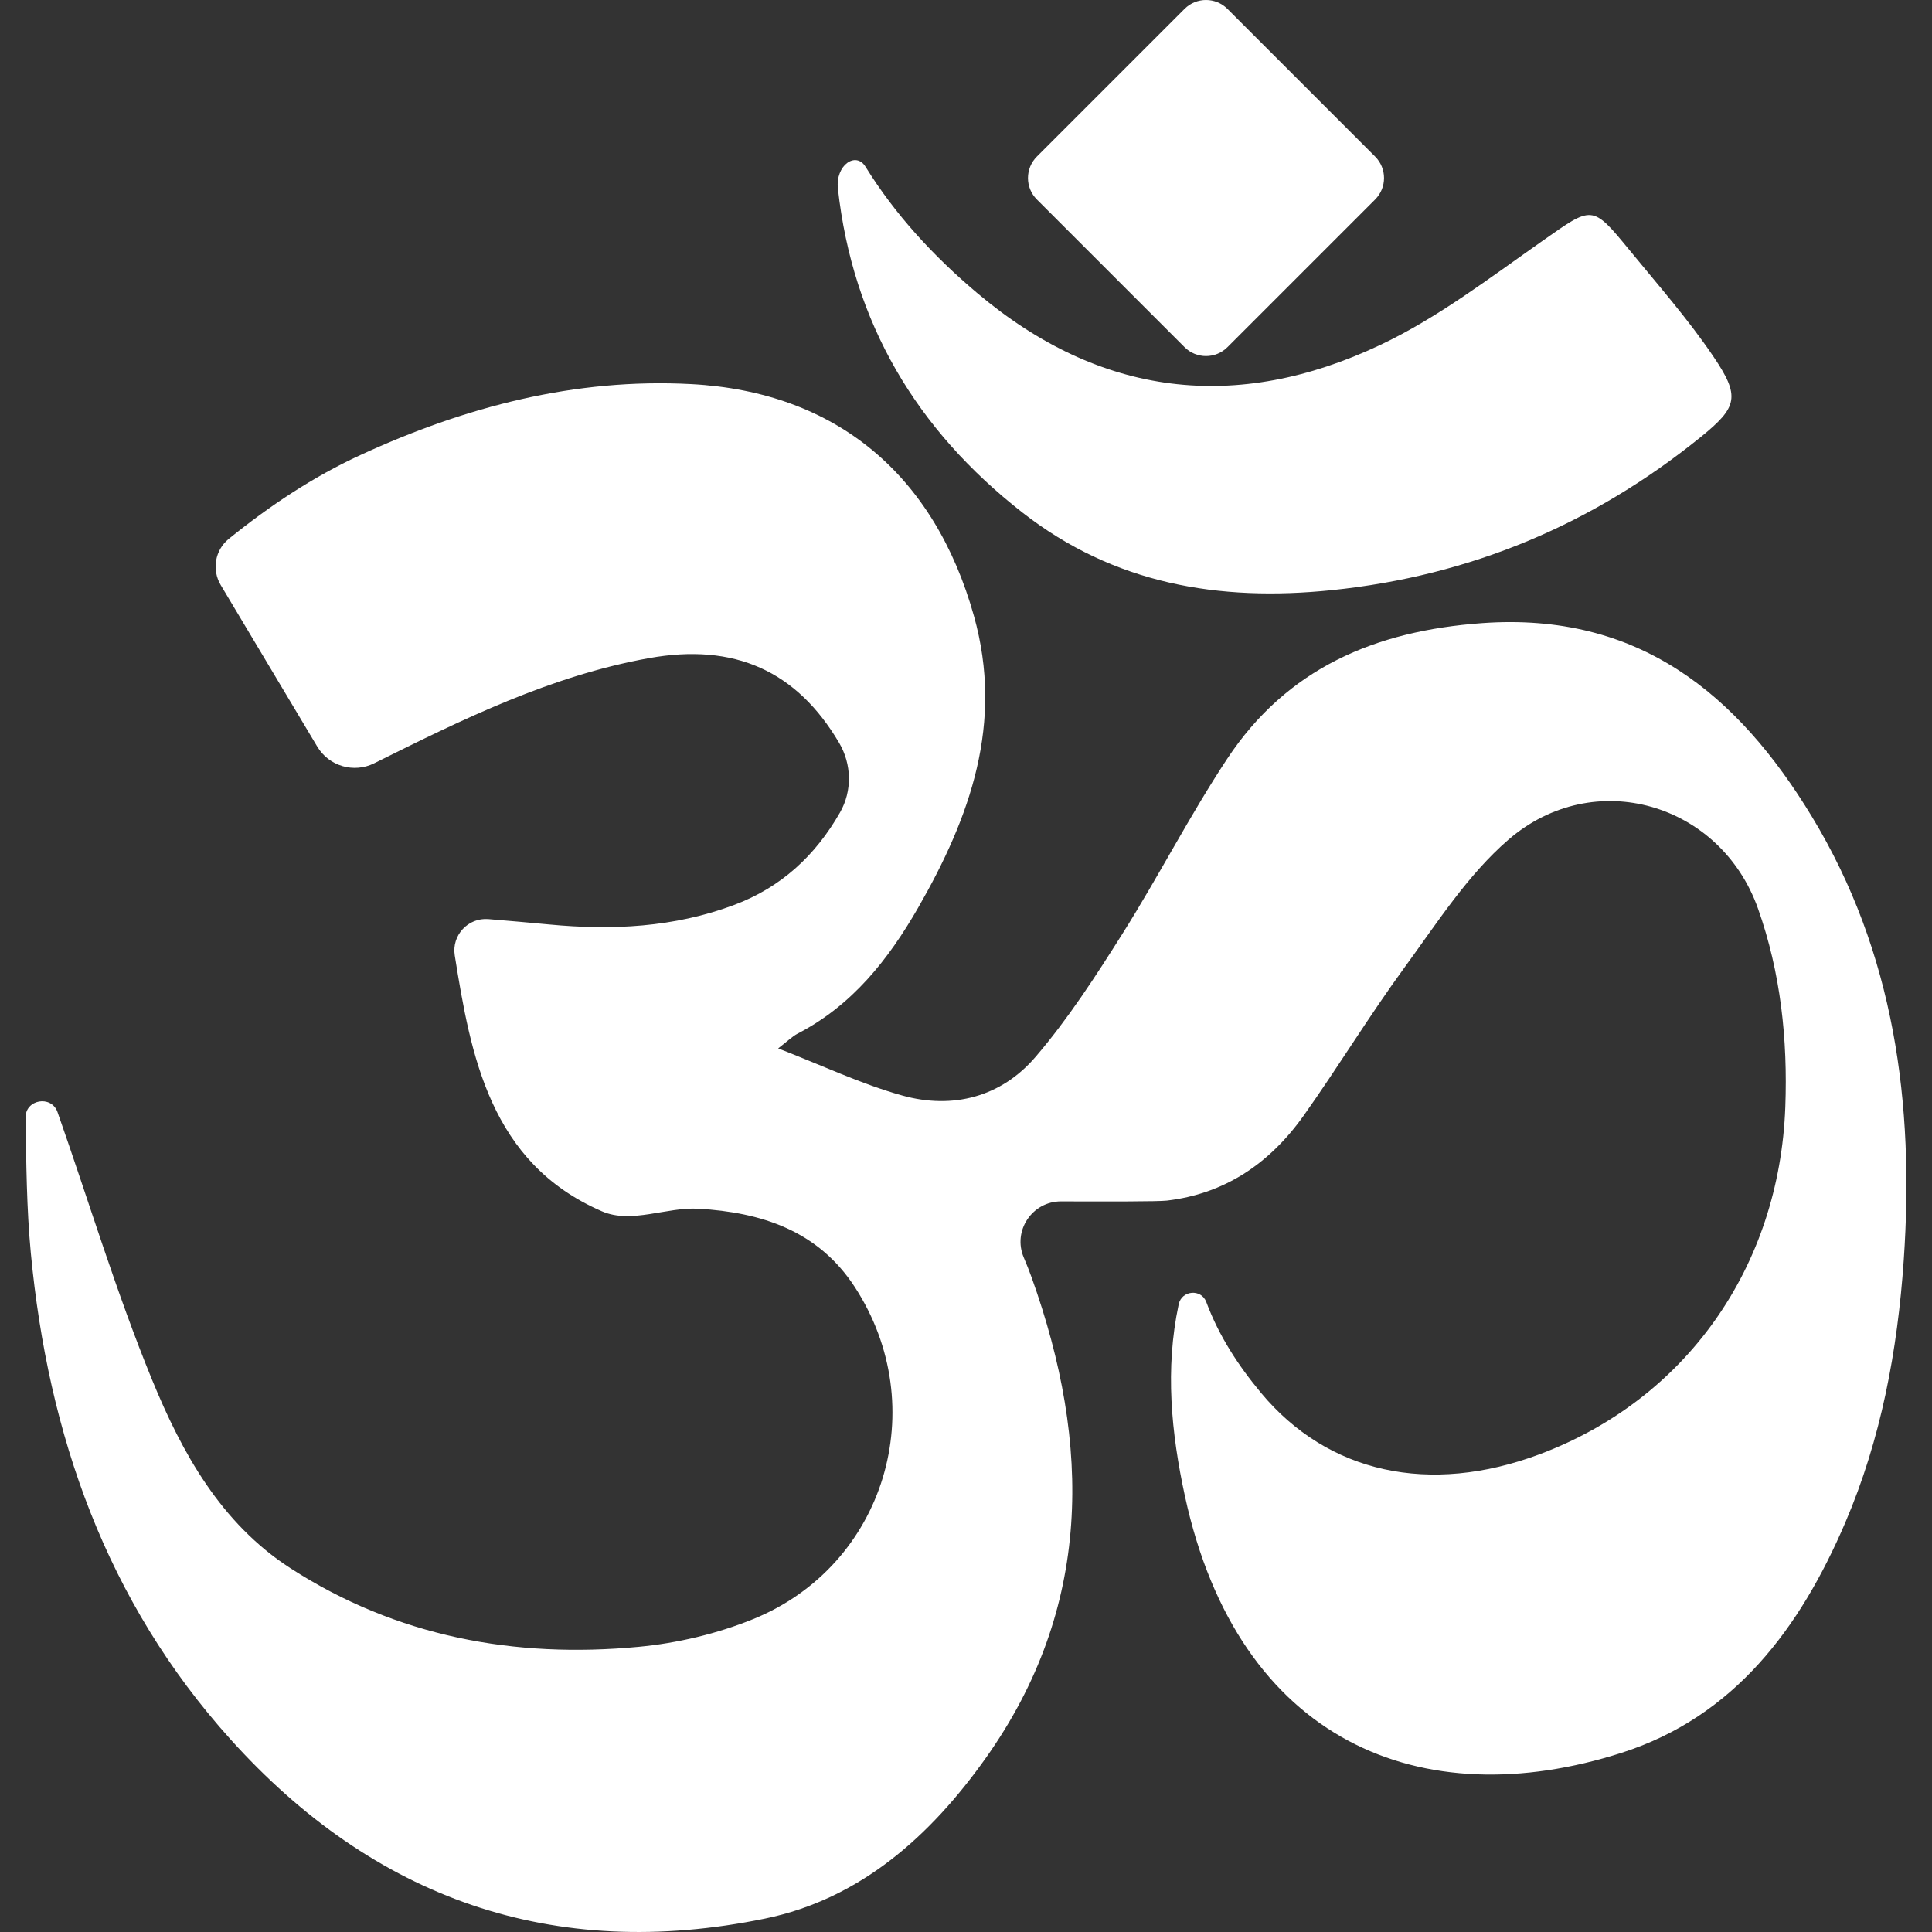 <svg id="SvgjsSvg1001" width="288" height="288" xmlns="http://www.w3.org/2000/svg" version="1.1" xmlns:xlink="http://www.w3.org/1999/xlink" xmlns:svgjs="http://svgjs.com/svgjs"><rect width="100%" height="100%" fill="#333333" stroke="none"/><defs id="SvgjsDefs1002"></defs><g id="SvgjsG1008"><svg xmlns="http://www.w3.org/2000/svg" width="288" height="288" fill="#fff" enable-background="new 0 0 414.782 414.782" viewBox="0 0 414.782 414.782"><path d="M388.986,175.302c-15.933-26.268-37.2-43.937-70.793-41.524c-22.991,1.652-41.868,9.703-54.717,29.118
		c-8.039,12.147-14.699,25.199-22.472,37.533c-5.758,9.135-11.687,18.304-18.685,26.476c-7.358,8.593-17.751,11.321-28.623,8.287
		c-8.842-2.467-17.251-6.483-26.63-10.113c2.039-1.564,3.014-2.566,4.193-3.177c11.7-6.061,19.458-15.89,25.846-27
		c11.202-19.484,18.428-39.642,11.996-62.637c-8.461-30.253-29.483-48.132-60.699-49.799c-24.931-1.332-48.519,4.85-71.058,15.244
		c-10.224,4.715-19.464,10.895-28.228,17.978c-2.97,2.4-3.682,6.646-1.723,9.924c6.961,11.651,13.809,23.111,20.715,34.671
		c2.514,4.207,7.844,5.77,12.231,3.586l0.084-0.042c18.908-9.413,37.852-18.743,58.908-22.532
		c18.322-3.297,31.698,2.726,40.819,18.182c2.704,4.583,2.839,10.313,0.203,14.935c-5.295,9.284-12.692,16.12-22.781,19.89
		c-12.87,4.809-26.168,5.46-39.683,4.172c-4.288-0.409-8.581-0.774-13.016-1.147c-4.373-0.368-7.937,3.466-7.242,7.799
		c3.425,21.37,7.519,44.528,31.62,54.941c6.332,2.736,13.824-0.958,20.683-0.565c13.471,0.772,25.676,4.664,33.576,16.801
		c16.739,25.719,6.553,59.781-21.827,71.309c-7.739,3.143-16.251,5.161-24.573,5.945c-26.636,2.508-51.984-2.166-74.762-16.882
		c-14.92-9.639-23.277-24.771-29.716-40.482c-7.68-18.74-13.536-38.227-20.259-57.363c-0.017-0.049-0.035-0.099-0.054-0.149
		c-1.368-3.615-6.862-2.629-6.827,1.236c0,0.032,0.001,0.064,0.001,0.096c0.145,9.665,0.213,19.368,1.122,28.979
		c3.698,39.094,16.218,74.801,42.833,104.384c30.873,34.317,69.311,47.871,114.789,38.531c20.591-4.229,35.628-17.905,47.365-34.421
		c22.924-32.26,22.75-67.302,9.875-103.238c-0.515-1.437-1.081-2.855-1.686-4.279c-2.43-5.722,1.805-12.061,8.022-12.041
		c10.023,0.032,20.897,0.043,22.715-0.171c12.162-1.432,21.872-7.691,29.4-18.306c7.412-10.451,14.075-21.44,21.634-31.778
		c6.952-9.508,13.499-19.803,22.269-27.388c18.383-15.9,45.57-7.876,53.602,14.799c4.871,13.75,6.389,28.056,5.856,42.567
		c-1.265,34.449-21.405,62.834-52.766,74.571c-23.611,8.837-45.422,4.093-59.793-13.181c-4.92-5.914-9.045-12.242-11.757-19.516
		c-1.073-2.877-5.266-2.527-5.912,0.474l-0.022,0.102c-2.934,13.788-1.594,27.53,1.354,41.112
		c11.459,52.789,50.802,68.851,93.763,55.096c24.23-7.757,38.333-26.824,48.002-49.406c7.696-17.973,11.216-36.949,12.555-56.34
		C411.034,236.988,406.72,204.539,388.986,175.302z" fill="#ffffff" class="color000 svgShape"></path><path d="M219.474,110.014c19.672,15.373,42.166,19.191,66.509,16.679c29.767-3.073,56.026-14.143,79.154-32.87
		c7.961-6.446,8.536-8.698,2.66-17.361c-5.408-7.972-11.821-15.275-17.944-22.747c-8.124-9.913-7.955-9.528-18.758-1.956
		c-11.277,7.904-22.412,16.461-34.76,22.298c-30.84,14.579-60.088,11.214-86.597-11.19c-9.356-7.907-17.521-16.742-23.922-27.073
		c-2.085-3.365-6.483-0.316-5.924,4.715C183.094,69.329,196.788,92.285,219.474,110.014z" fill="#ffffff" class="color000 svgShape"></path><path d="M254.315,74.536c2.542,2.542,6.663,2.542,9.205,0l31.712-31.712c2.542-2.542,2.542-6.663,0-9.205L263.52,1.906
		c-2.542-2.542-6.663-2.542-9.205,0l-31.712,31.712c-2.542,2.542-2.542,6.663,0,9.205L254.315,74.536z" fill="#ffffff" class="color000 svgShape"></path></svg></g></svg>